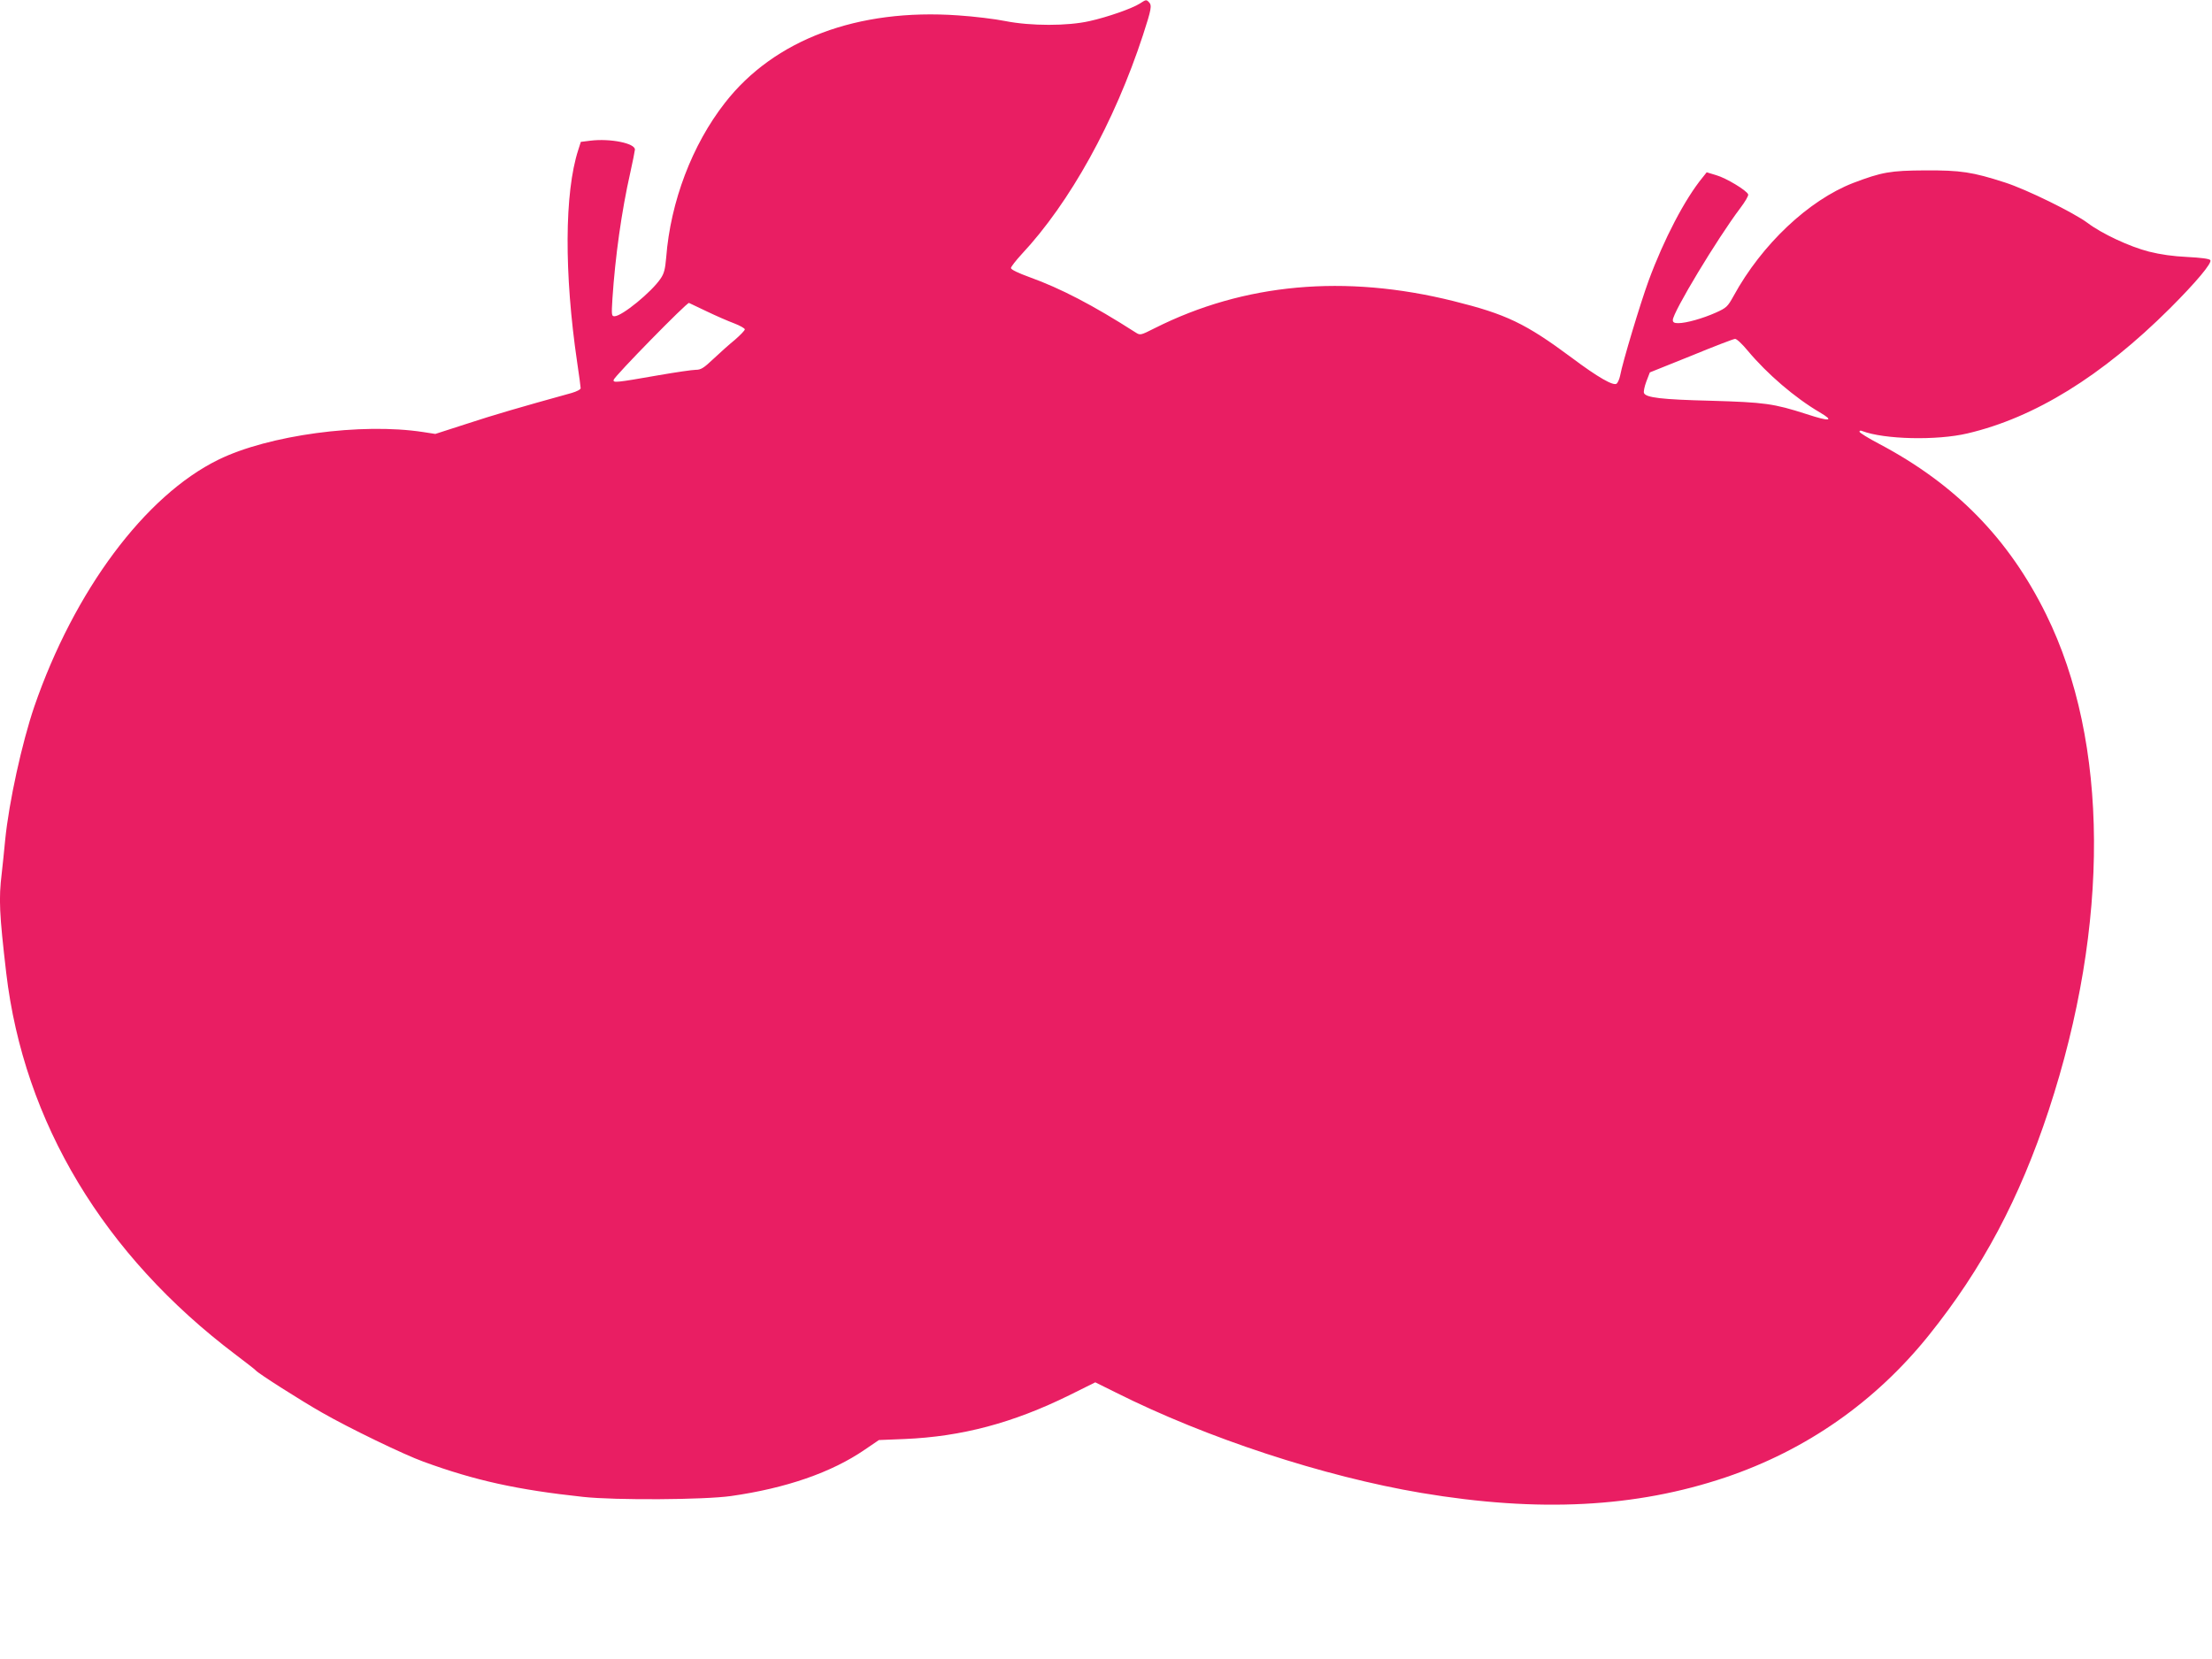 <?xml version="1.0" standalone="no"?>
<!DOCTYPE svg PUBLIC "-//W3C//DTD SVG 20010904//EN"
 "http://www.w3.org/TR/2001/REC-SVG-20010904/DTD/svg10.dtd">
<svg version="1.0" xmlns="http://www.w3.org/2000/svg"
 width="1280pt" height="960pt" viewBox="0 0 1280 960"
 preserveAspectRatio="xMidYMid meet">
<g transform="translate(0,960) scale(0.1,-0.1)"
fill="#e91e63" stroke="none">
<path d="M6595 9579 c-44 -28 -186 -78 -290 -101 -127 -29 -340 -29 -487 0
-59 12 -182 27 -274 33 -581 41 -1064 -140 -1349 -506 -190 -243 -315 -572
-340 -895 -6 -68 -12 -93 -33 -123 -52 -77 -223 -217 -266 -217 -17 0 -18 6
-12 103 16 242 53 506 103 727 14 63 26 123 27 134 2 37 -143 66 -257 52 l-56
-7 -15 -47 c-80 -247 -82 -714 -6 -1230 11 -74 20 -140 20 -148 0 -8 -22 -19
-52 -28 -300 -83 -451 -127 -606 -178 l-183 -59 -71 11 c-357 55 -895 -18
-1184 -160 -425 -208 -835 -759 -1066 -1430 -71 -209 -146 -550 -168 -770 -6
-63 -15 -151 -20 -194 -18 -148 -14 -232 26 -576 102 -864 564 -1633 1329
-2210 61 -46 112 -86 115 -90 10 -15 268 -179 385 -245 155 -89 476 -244 585
-283 298 -109 543 -163 925 -204 185 -20 699 -17 855 5 317 45 582 136 775
269 l81 55 149 6 c331 14 627 93 952 253 l151 75 119 -59 c526 -264 1204 -486
1768 -581 679 -114 1240 -85 1760 90 468 158 868 438 1177 823 309 385 524
789 693 1301 355 1078 349 2133 -15 2870 -216 438 -523 752 -965 986 -63 33
-115 65 -115 71 0 6 7 8 15 4 128 -49 432 -56 610 -14 388 91 777 331 1171
723 152 152 247 265 234 280 -6 8 -56 14 -133 18 -83 4 -154 14 -222 31 -113
29 -273 104 -355 166 -79 59 -353 194 -478 234 -189 61 -256 71 -462 70 -202
-1 -251 -10 -417 -73 -257 -100 -528 -355 -691 -653 -35 -63 -41 -69 -103 -97
-76 -34 -172 -61 -218 -61 -23 0 -31 5 -31 18 0 45 259 474 389 646 29 38 50
74 47 81 -8 23 -128 95 -184 111 l-56 17 -23 -29 c-103 -125 -225 -359 -313
-598 -48 -131 -151 -473 -165 -550 -4 -19 -13 -40 -20 -46 -18 -15 -108 36
-260 150 -268 199 -379 252 -685 328 -627 156 -1211 103 -1728 -157 -83 -42
-84 -42 -112 -24 -245 157 -434 255 -612 319 -66 24 -108 44 -108 53 0 7 28
43 61 79 280 299 538 765 703 1269 49 151 53 172 34 191 -15 15 -16 15 -53 -9z
m-2505 -1781 c52 -25 123 -56 158 -69 34 -13 62 -29 62 -35 0 -6 -26 -33 -57
-60 -32 -26 -88 -76 -125 -111 -56 -53 -72 -63 -102 -63 -19 0 -115 -14 -213
-31 -251 -44 -266 -45 -262 -27 5 21 426 451 436 445 5 -2 51 -24 103 -49z
m6024 -228 c113 -135 273 -272 416 -356 87 -51 60 -55 -77 -10 -190 61 -242
68 -553 77 -285 7 -377 18 -387 45 -3 8 3 38 14 67 l20 52 239 96 c131 54 246
98 254 98 9 1 42 -30 74 -69z"/>
</g>
</svg>
